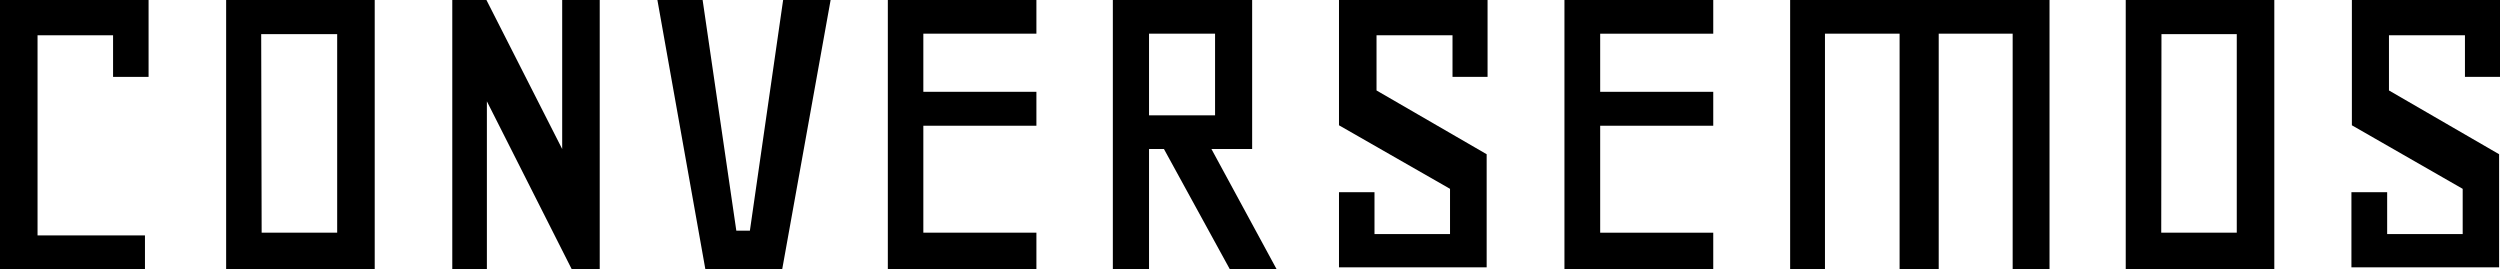 <svg xmlns="http://www.w3.org/2000/svg" viewBox="0 0 110.55 11.9"><title>tit_ceonversemo</title><g id="Layer_2" data-name="Layer 2"><g id="Layer_1-2" data-name="Layer 1"><path d="M5,1.56H1.66v8.85H6.41V11.9H0V0H6.57V3.4H5Z"/><path d="M10,11.9V0h6.57V11.9Zm1.57-1.61h3.34V1.51H11.55Z"/><path d="M24.86,6.59V0h1.66V11.9H25.28L21.53,4.48V11.9H20V0l1.51,0Z"/><path d="M36.73,0,34.59,11.9h-3.4L29.07,0h2L32.56,10.2h.6L34.63,0Z"/><path d="M45.83,10.29V11.9H39.26V0l6.57,0V1.49h-5V4.06h5v1.5h-5v4.73Z"/><path d="M56.45,11.9H54.38L51.47,6.59h-.66l0,5.31h-1.6V0h6.16V6.59H53.57ZM53.73,5.1V1.49H50.81V5.1Z"/><path d="M64.12,10.35v-2L59.21,5.54V0h6.57V3.4H64.23V1.56H60.87V4l4.87,2.82v5l-6.53,0V8.5h1.57v1.85Z"/><path d="M75.76,10.29V11.9H69.18V0l6.58,0V1.49h-5V4.06h5v1.5h-5v4.73Z"/><path d="M85.73,11.9H84V1.49h-3.3V11.9H79.16V0H90.63V11.9H89V1.49H85.73Z"/><path d="M94,11.9V0h6.57V11.9Zm1.57-1.61h3.34V1.51H95.58Z"/><path d="M108.9,10.35v-2L104,5.54V0h6.57V3.4H109V1.56h-3.36V4l4.87,2.82v5l-6.53,0V8.5h1.58v1.85Z"/></g></g></svg>